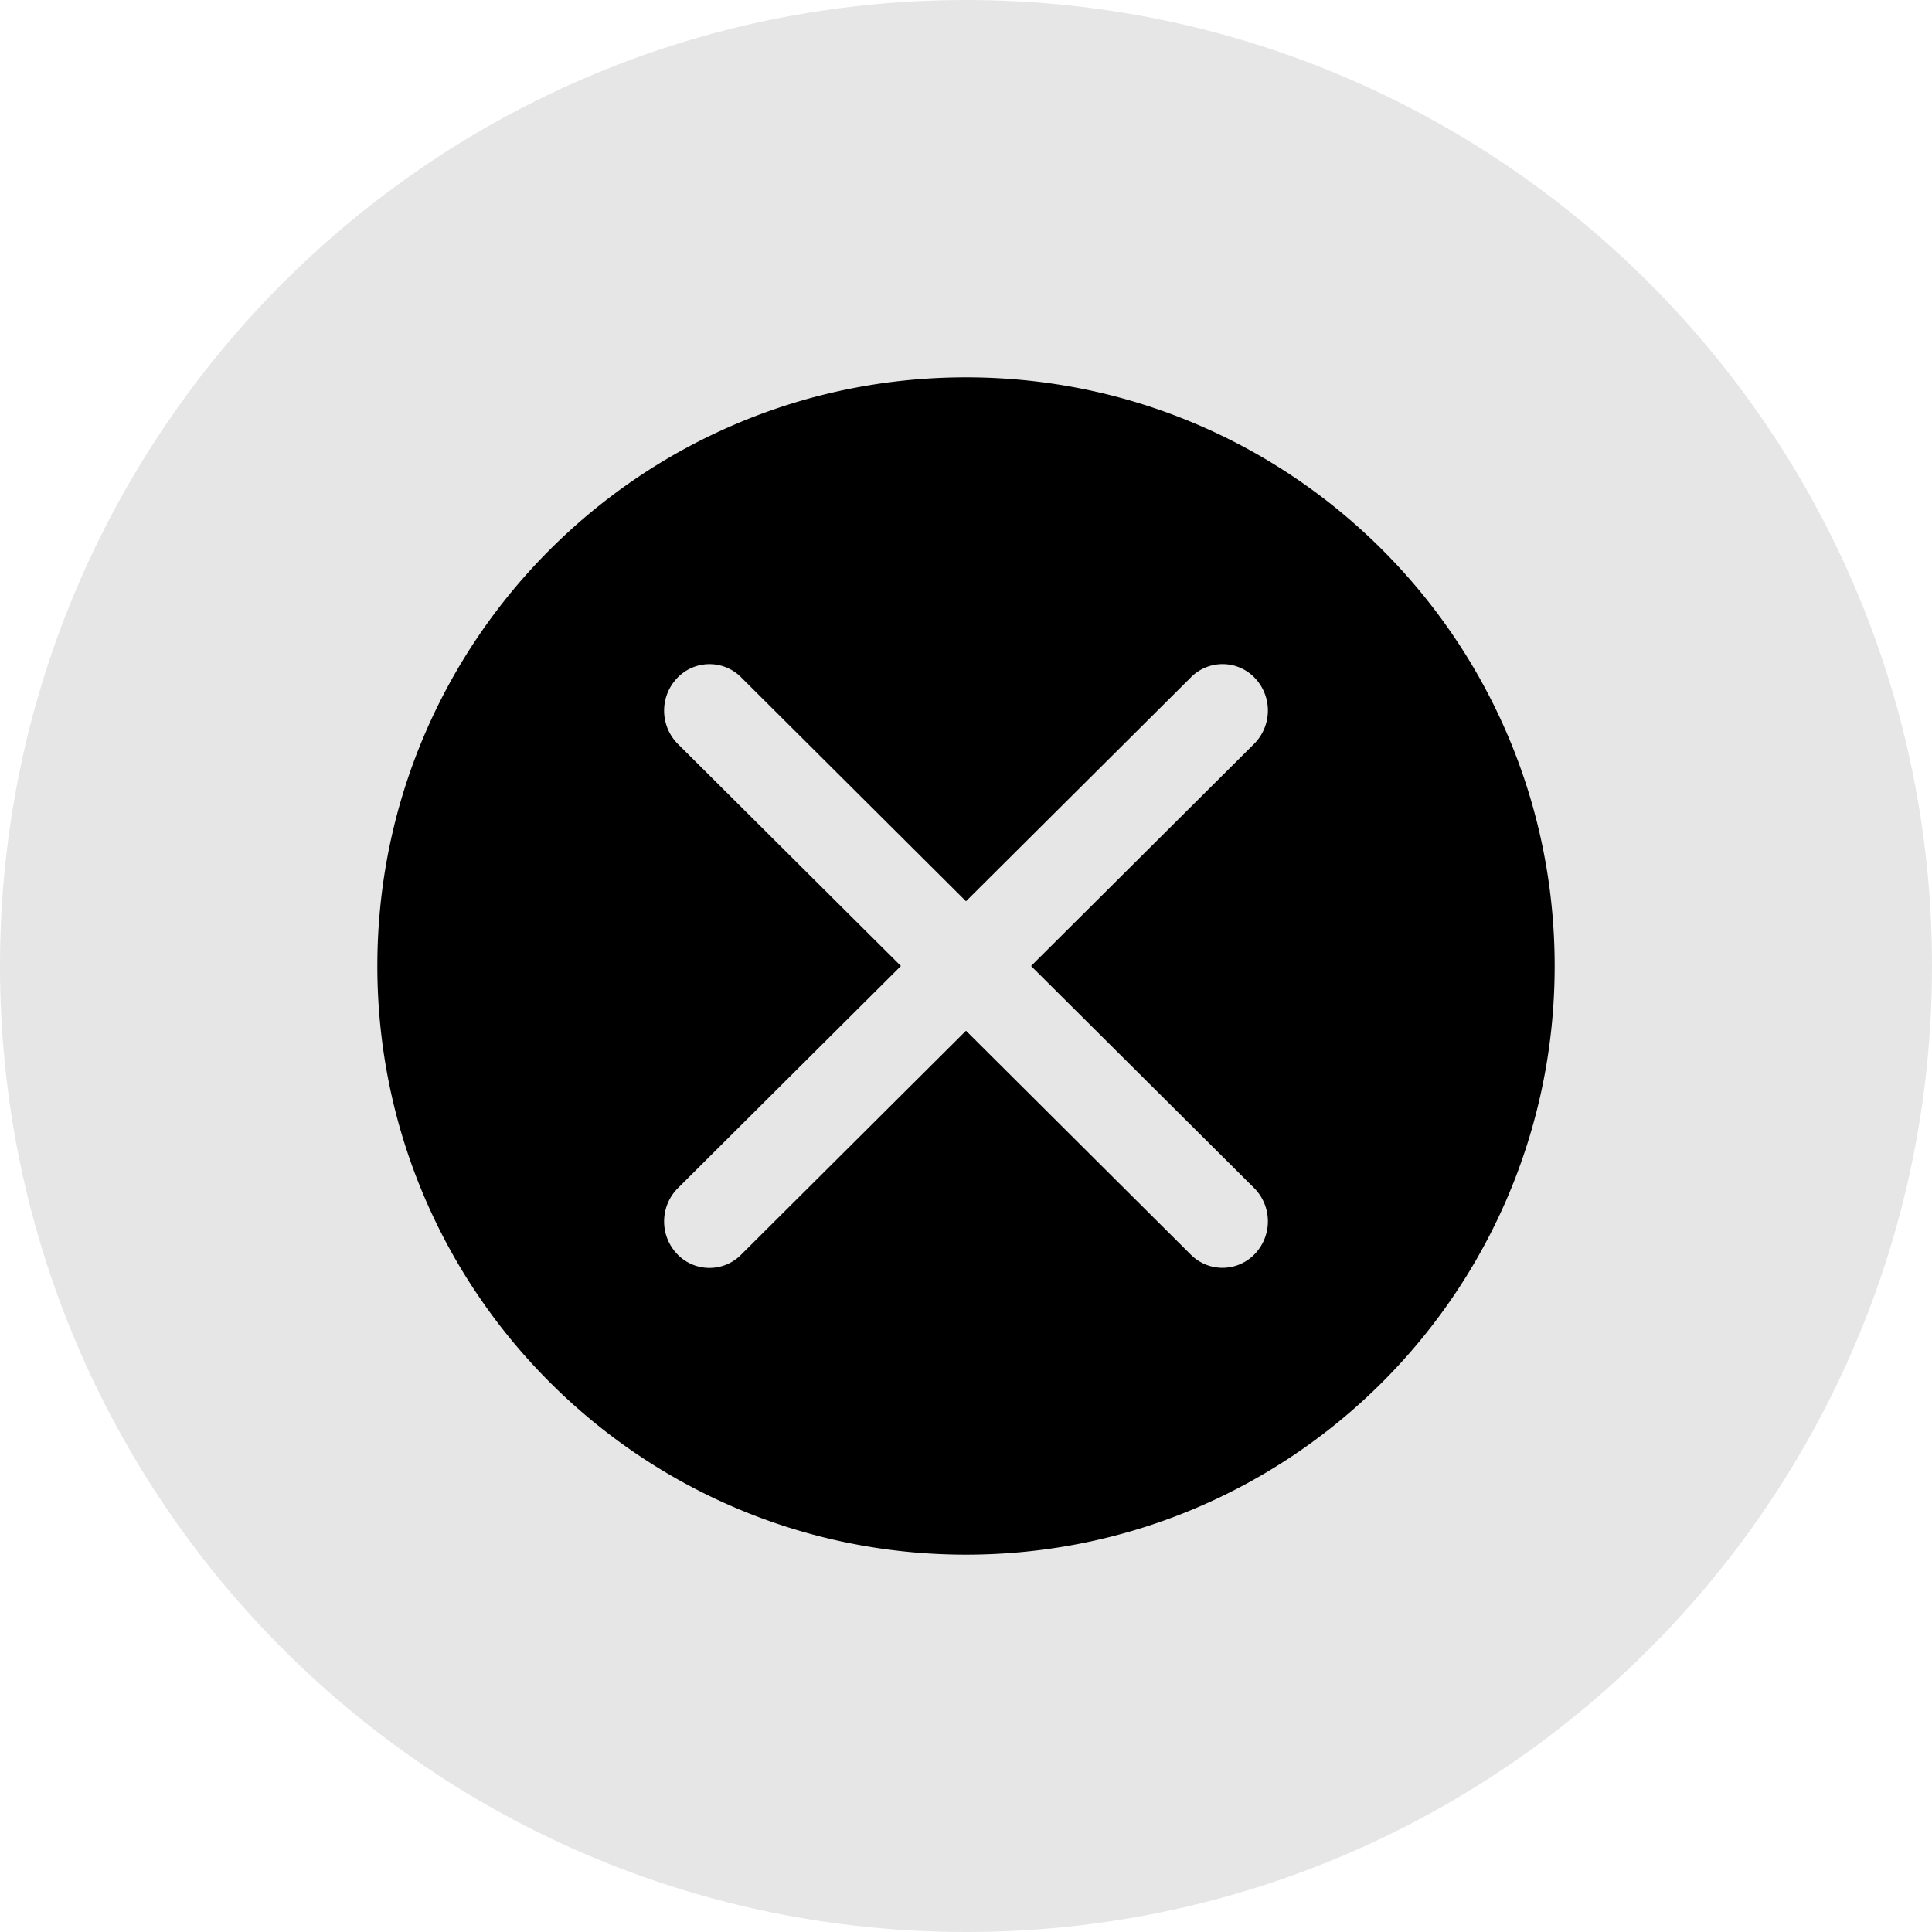 <svg width="32" height="32" viewBox="0 0 32 32" fill="none" xmlns="http://www.w3.org/2000/svg"><g clip-path="url(#clip0_1075_369)" fill="#000"><path d="M32 16c0-8.837-7.163-16-16-16S0 7.163 0 16s7.163 16 16 16 16-7.163 16-16z" fill-opacity=".1"/><path fill-rule="evenodd" clip-rule="evenodd" d="M16 25.75c5.385 0 9.75-4.365 9.75-9.75S21.385 6.25 16 6.25 6.25 10.615 6.25 16s4.365 9.75 9.75 9.75zm4.773-6.072L17.078 16l3.695-3.68a.782.782 0 0 0 .015-1.087.738.738 0 0 0-1.063-.014L16 14.928l-3.725-3.71a.738.738 0 0 0-1.063.017.782.782 0 0 0 .015 1.087L14.922 16l-3.695 3.68a.782.782 0 0 0-.015 1.087.738.738 0 0 0 1.063.015L16 17.072l3.725 3.71a.74.74 0 0 0 1.063-.017.782.782 0 0 0-.015-1.087z"/></g><defs><clipPath id="clip0_1075_369"><path fill="#fff" d="M0 0h32v32H0z"/></clipPath></defs></svg>